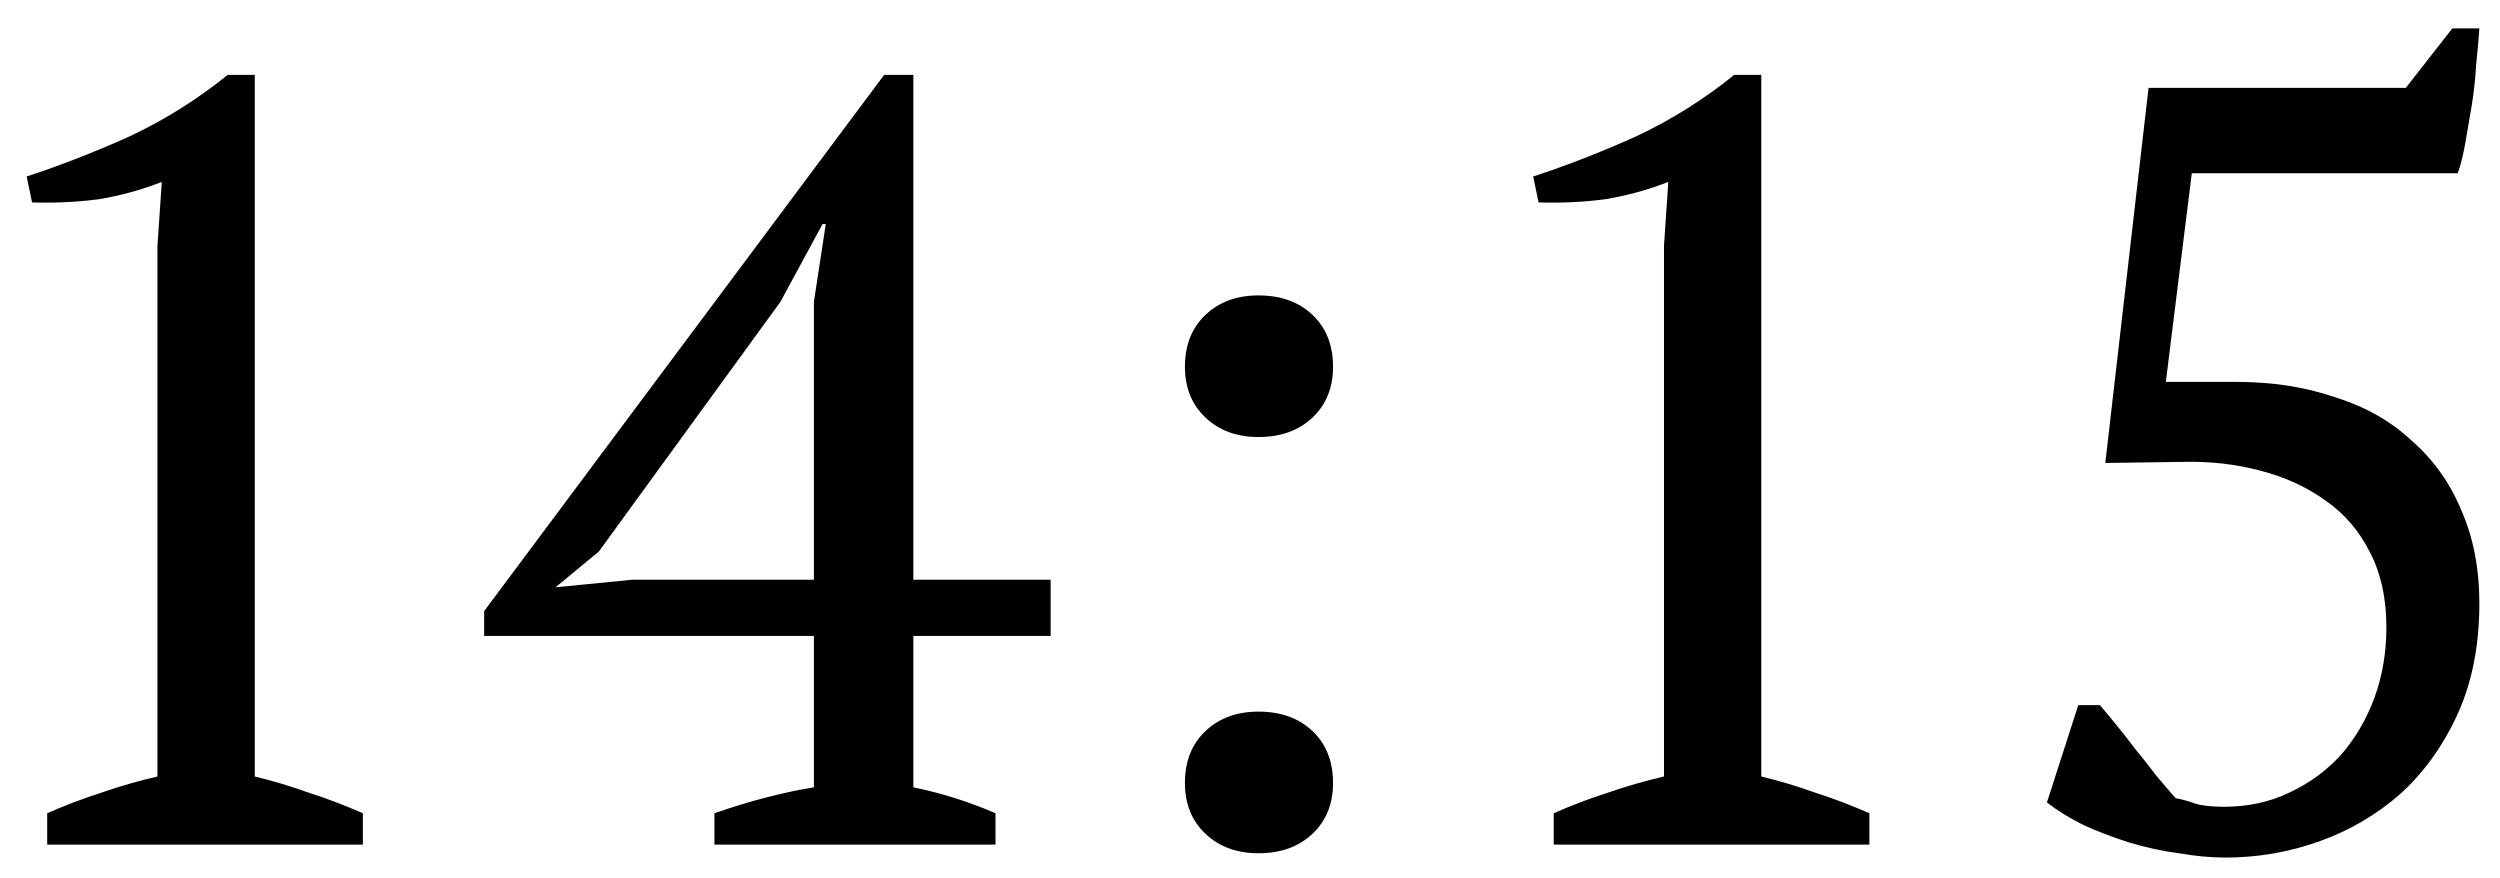 <?xml version="1.0" encoding="UTF-8"?> <svg xmlns="http://www.w3.org/2000/svg" width="74" height="26" viewBox="0 0 74 26" fill="none"><path d="M10.741 25H1.397V24.072C1.93 23.837 2.463 23.635 2.997 23.464C3.551 23.272 4.106 23.112 4.661 22.984V7.272L4.789 5.384C4.191 5.619 3.573 5.789 2.933 5.896C2.293 5.981 1.631 6.013 0.949 5.992L0.789 5.224C1.77 4.904 2.783 4.509 3.829 4.04C4.874 3.549 5.845 2.941 6.741 2.216H7.541V22.984C8.074 23.112 8.607 23.272 9.141 23.464C9.674 23.635 10.207 23.837 10.741 24.072V25ZM29.467 25H21.147V24.072C22.192 23.709 23.174 23.453 24.091 23.304V18.824H14.331V18.088L26.171 2.216H27.035V17.16H31.099V18.824H27.035V23.304C27.867 23.475 28.678 23.731 29.467 24.072V25ZM24.091 8.936L24.443 6.632H24.347L23.099 8.936L17.723 16.328L16.443 17.384L18.715 17.16H24.091V8.936ZM35.074 10.856C35.074 10.216 35.276 9.704 35.682 9.32C36.087 8.936 36.61 8.744 37.25 8.744C37.911 8.744 38.444 8.936 38.85 9.32C39.255 9.704 39.458 10.216 39.458 10.856C39.458 11.475 39.255 11.976 38.85 12.36C38.444 12.744 37.911 12.936 37.25 12.936C36.61 12.936 36.087 12.744 35.682 12.36C35.276 11.976 35.074 11.475 35.074 10.856ZM35.074 23.176C35.074 22.536 35.276 22.024 35.682 21.64C36.087 21.256 36.61 21.064 37.25 21.064C37.911 21.064 38.444 21.256 38.85 21.64C39.255 22.024 39.458 22.536 39.458 23.176C39.458 23.795 39.255 24.296 38.85 24.68C38.444 25.064 37.911 25.256 37.25 25.256C36.61 25.256 36.087 25.064 35.682 24.68C35.276 24.296 35.074 23.795 35.074 23.176ZM55.334 25H45.99V24.072C46.524 23.837 47.057 23.635 47.59 23.464C48.145 23.272 48.7 23.112 49.254 22.984V7.272L49.382 5.384C48.785 5.619 48.166 5.789 47.526 5.896C46.886 5.981 46.225 6.013 45.542 5.992L45.382 5.224C46.364 4.904 47.377 4.509 48.422 4.04C49.468 3.549 50.438 2.941 51.334 2.216H52.134V22.984C52.668 23.112 53.201 23.272 53.734 23.464C54.268 23.635 54.801 23.837 55.334 24.072V25ZM72.589 0.84H73.389C73.368 1.16 73.335 1.523 73.293 1.928C73.272 2.312 73.229 2.707 73.165 3.112C73.101 3.496 73.037 3.869 72.973 4.232C72.909 4.595 72.834 4.893 72.749 5.128H64.877L64.109 11.304H66.189C67.255 11.304 68.226 11.453 69.101 11.752C69.997 12.029 70.754 12.456 71.373 13.032C72.013 13.587 72.504 14.269 72.845 15.08C73.207 15.891 73.389 16.819 73.389 17.864C73.389 19.101 73.175 20.189 72.749 21.128C72.322 22.067 71.757 22.856 71.053 23.496C70.349 24.115 69.549 24.584 68.653 24.904C67.757 25.224 66.829 25.384 65.869 25.384C65.442 25.384 64.984 25.341 64.493 25.256C64.002 25.192 63.511 25.085 63.021 24.936C62.551 24.787 62.103 24.616 61.677 24.424C61.25 24.211 60.888 23.987 60.589 23.752L61.517 20.872H62.157C62.285 21.021 62.445 21.213 62.637 21.448C62.829 21.683 63.021 21.928 63.213 22.184C63.426 22.44 63.629 22.696 63.821 22.952C64.034 23.208 64.226 23.432 64.397 23.624C64.61 23.667 64.802 23.72 64.973 23.784C65.165 23.848 65.453 23.88 65.837 23.88C66.541 23.88 67.181 23.741 67.757 23.464C68.354 23.187 68.866 22.813 69.293 22.344C69.719 21.853 70.05 21.288 70.285 20.648C70.519 20.008 70.637 19.315 70.637 18.568C70.637 17.715 70.477 16.979 70.157 16.36C69.837 15.72 69.4 15.208 68.845 14.824C68.29 14.419 67.639 14.12 66.893 13.928C66.168 13.736 65.4 13.651 64.589 13.672L62.317 13.704L63.597 2.6H71.213L72.589 0.84Z" fill="black"></path></svg> 